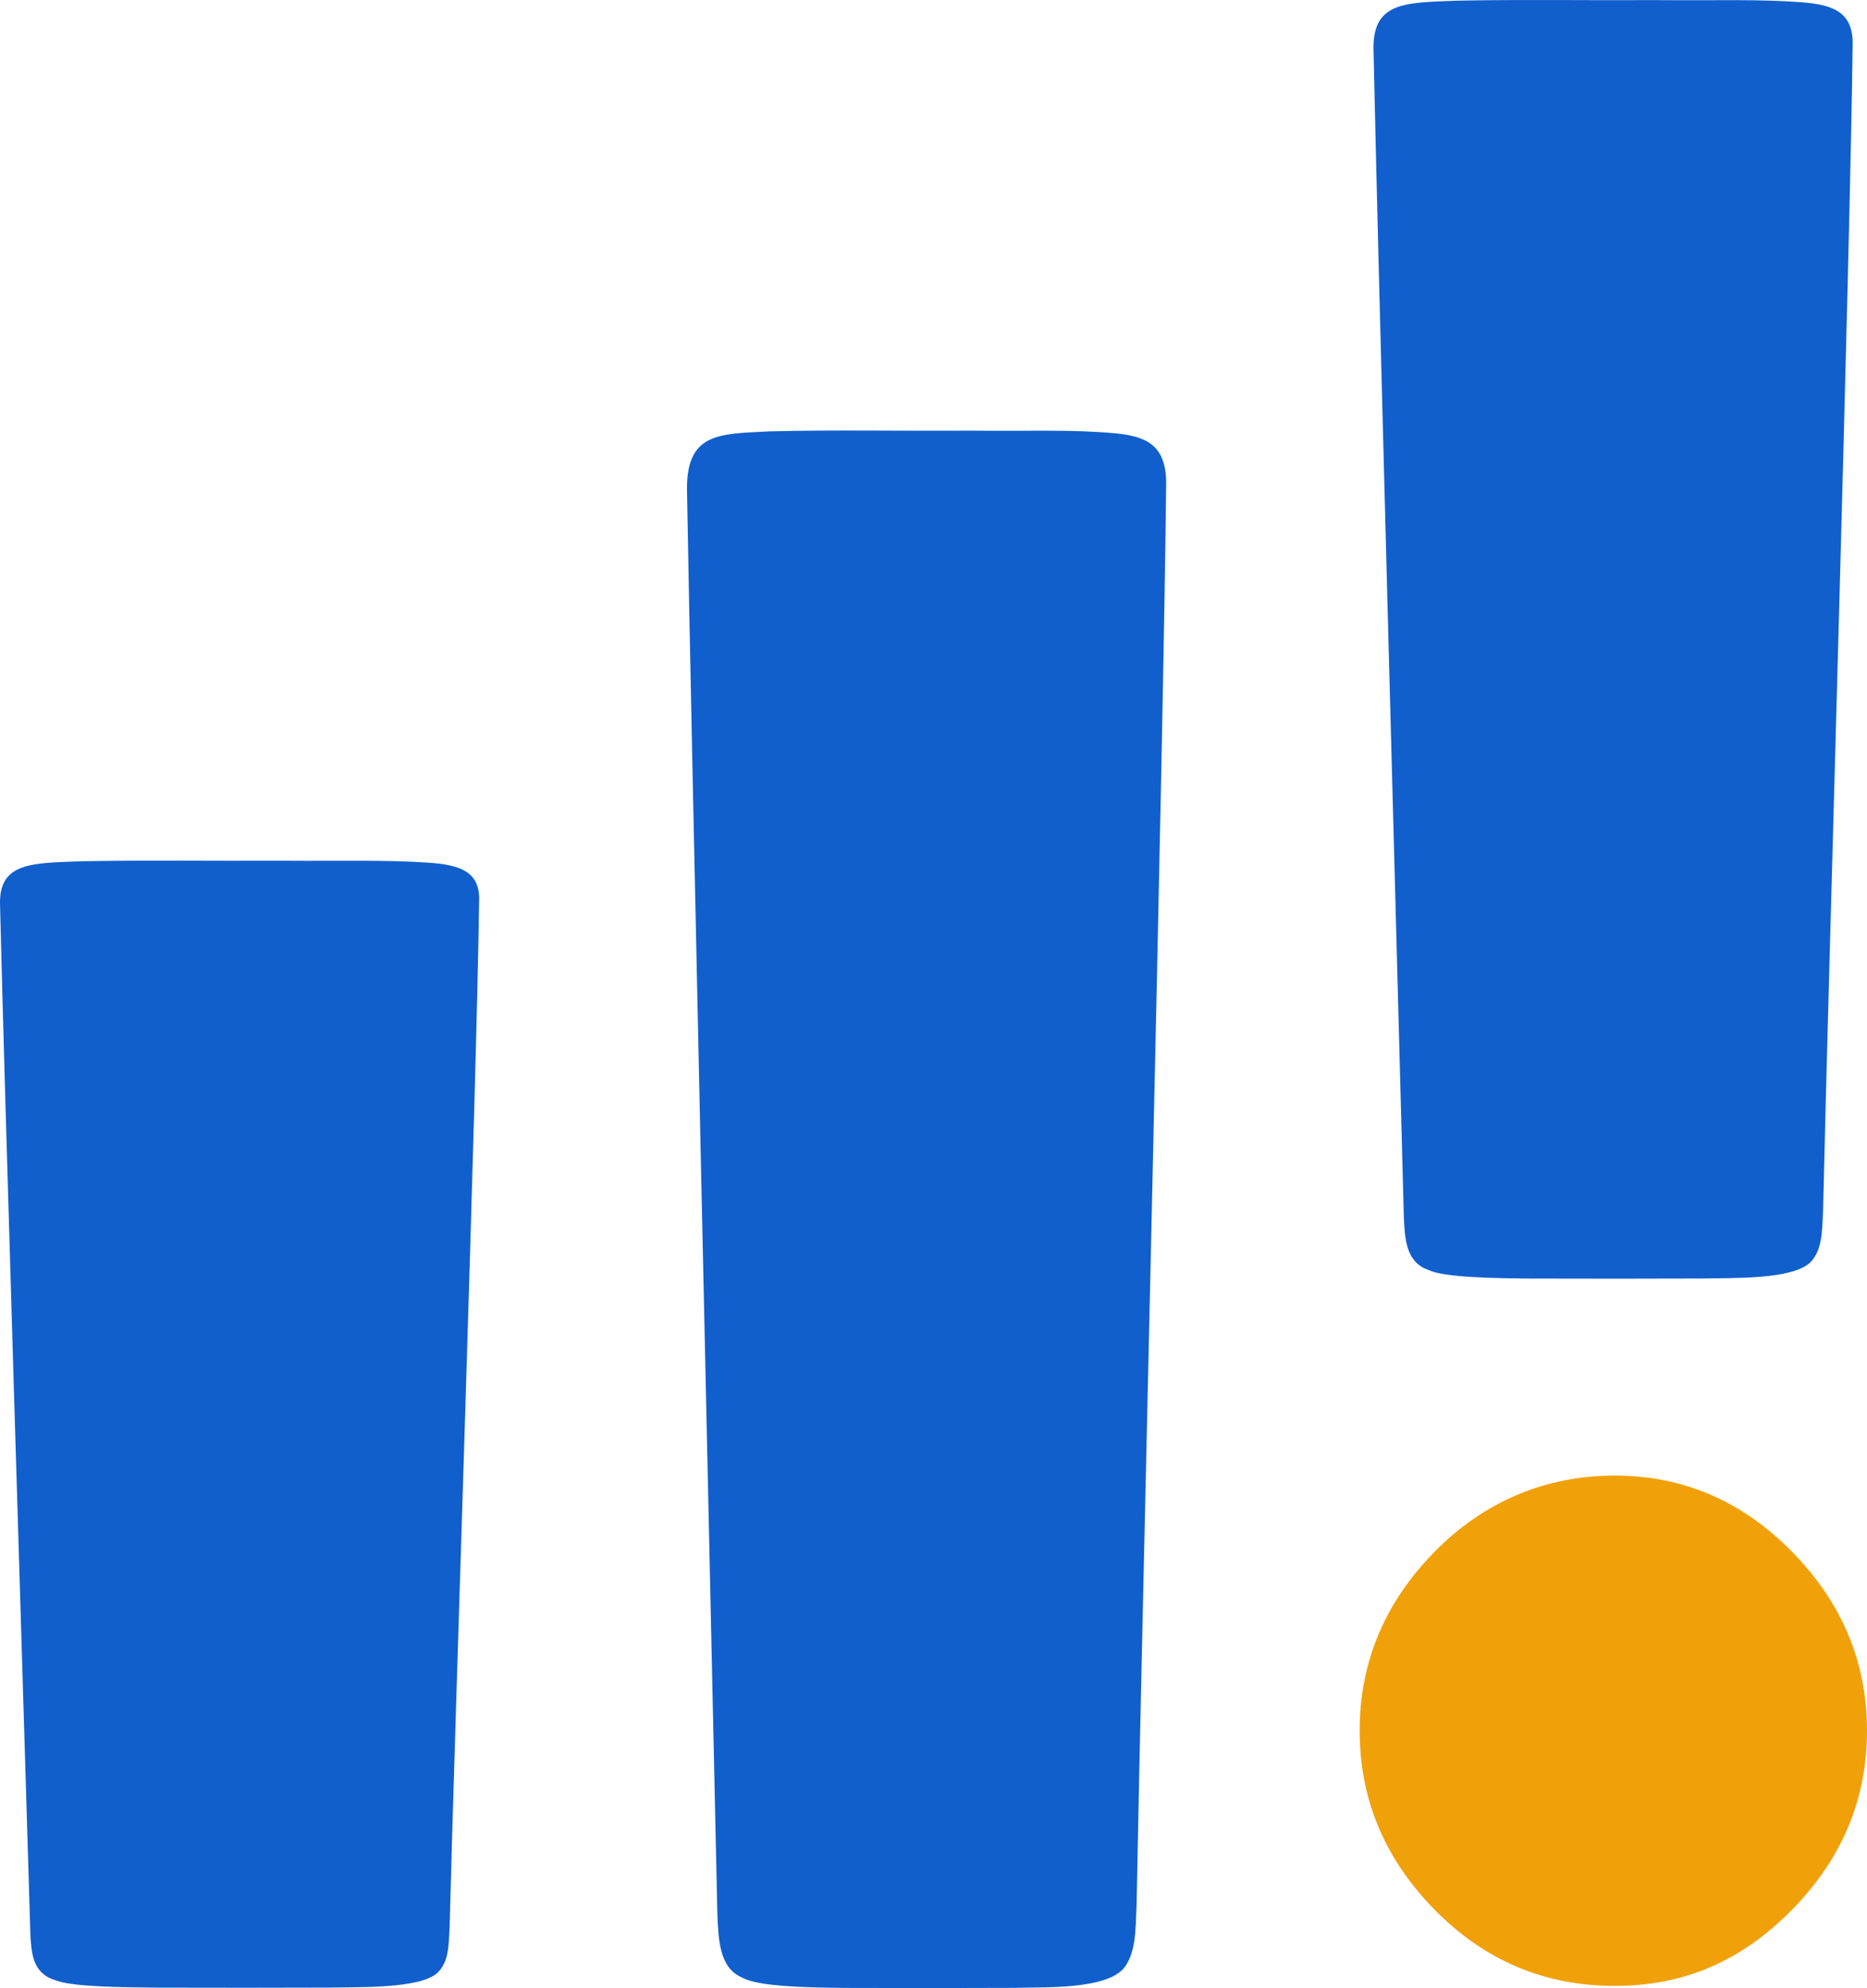 <?xml version="1.0" encoding="UTF-8"?>
<svg id="Warstwa_1" data-name="Warstwa 1" xmlns="http://www.w3.org/2000/svg" viewBox="0 0 1878.93 2000">
  <defs>
    <style>
      .cls-1 {
        fill: #f0a10a;
      }

      .cls-2 {
        fill: #115fcc;
      }
    </style>
  </defs>
  <path class="cls-2" d="M54.97,1991.84l.44.15c15.72,6.71,66.46,7.28,103.39,7.58,54.73.17,119.44.14,170.85-.04,31.53-.68,91.16,1.28,109.85-14.2,12.68-11.22,11.92-29.29,12.98-46.48,4.77-191.47,27.33-848.46,29.76-1035.78-.64-26.8-20.26-33.1-51.48-35.25-43.29-2.91-84.85-1.45-146.49-1.92-72.77.33-137.43-.67-201.64.53-50.71,1.91-84.48.61-82.56,45.04,4.58,191.6,22.05,751.4,30.51,1034.79,1.05,18.07,2.1,38.65,24.38,45.58Z"/>
  <path class="cls-1" d="M1803.59,1561.15c-50.22-51.13-109.77-76.73-178.56-76.73s-131.13,25.6-181.36,76.73c-50.22,51.18-75.33,111.17-75.33,179.97s25.11,128.82,75.33,179.97c50.22,51.13,110.64,76.73,181.36,76.73s128.35-25.6,178.56-76.73c50.22-51.14,75.34-111.13,75.34-179.97s-25.12-128.79-75.34-179.97Z"/>
  <path class="cls-2" d="M1437.24,1277.46l.44.17c15.72,7.61,66.46,8.26,103.39,8.6,54.73.19,119.44.15,170.85-.05,31.53-.77,91.16,1.45,109.85-16.11,12.68-12.73,11.92-33.23,12.98-52.73,4.77-217.22,27.33-962.57,29.76-1175.08-.64-30.41-20.26-37.55-51.48-39.99-43.29-3.3-84.85-1.64-146.49-2.17-72.77.37-137.43-.76-201.64.6-50.71,2.17-84.48.69-82.56,51.1,4.58,217.36,22.05,852.46,30.51,1173.96,1.05,20.5,2.1,43.85,24.38,51.71Z"/>
  <path class="cls-2" d="M746.35,1989.16l.44.21c15.72,9.27,66.46,10.07,103.39,10.48,54.73.23,119.44.19,170.85-.06,31.53-.94,91.16,1.77,109.85-19.62,12.68-15.51,11.92-40.47,12.98-64.23,4.77-264.59,27.33-1172.49,29.76-1431.34-.64-37.04-20.26-45.74-51.48-48.71-43.29-4.02-84.85-2-146.49-2.65-72.77.45-137.43-.93-201.64.73-50.71,2.64-84.48.84-82.56,62.25,4.58,264.77,22.05,1038.37,30.51,1429.97,1.05,24.97,2.1,53.42,24.38,62.98Z"/>
</svg>